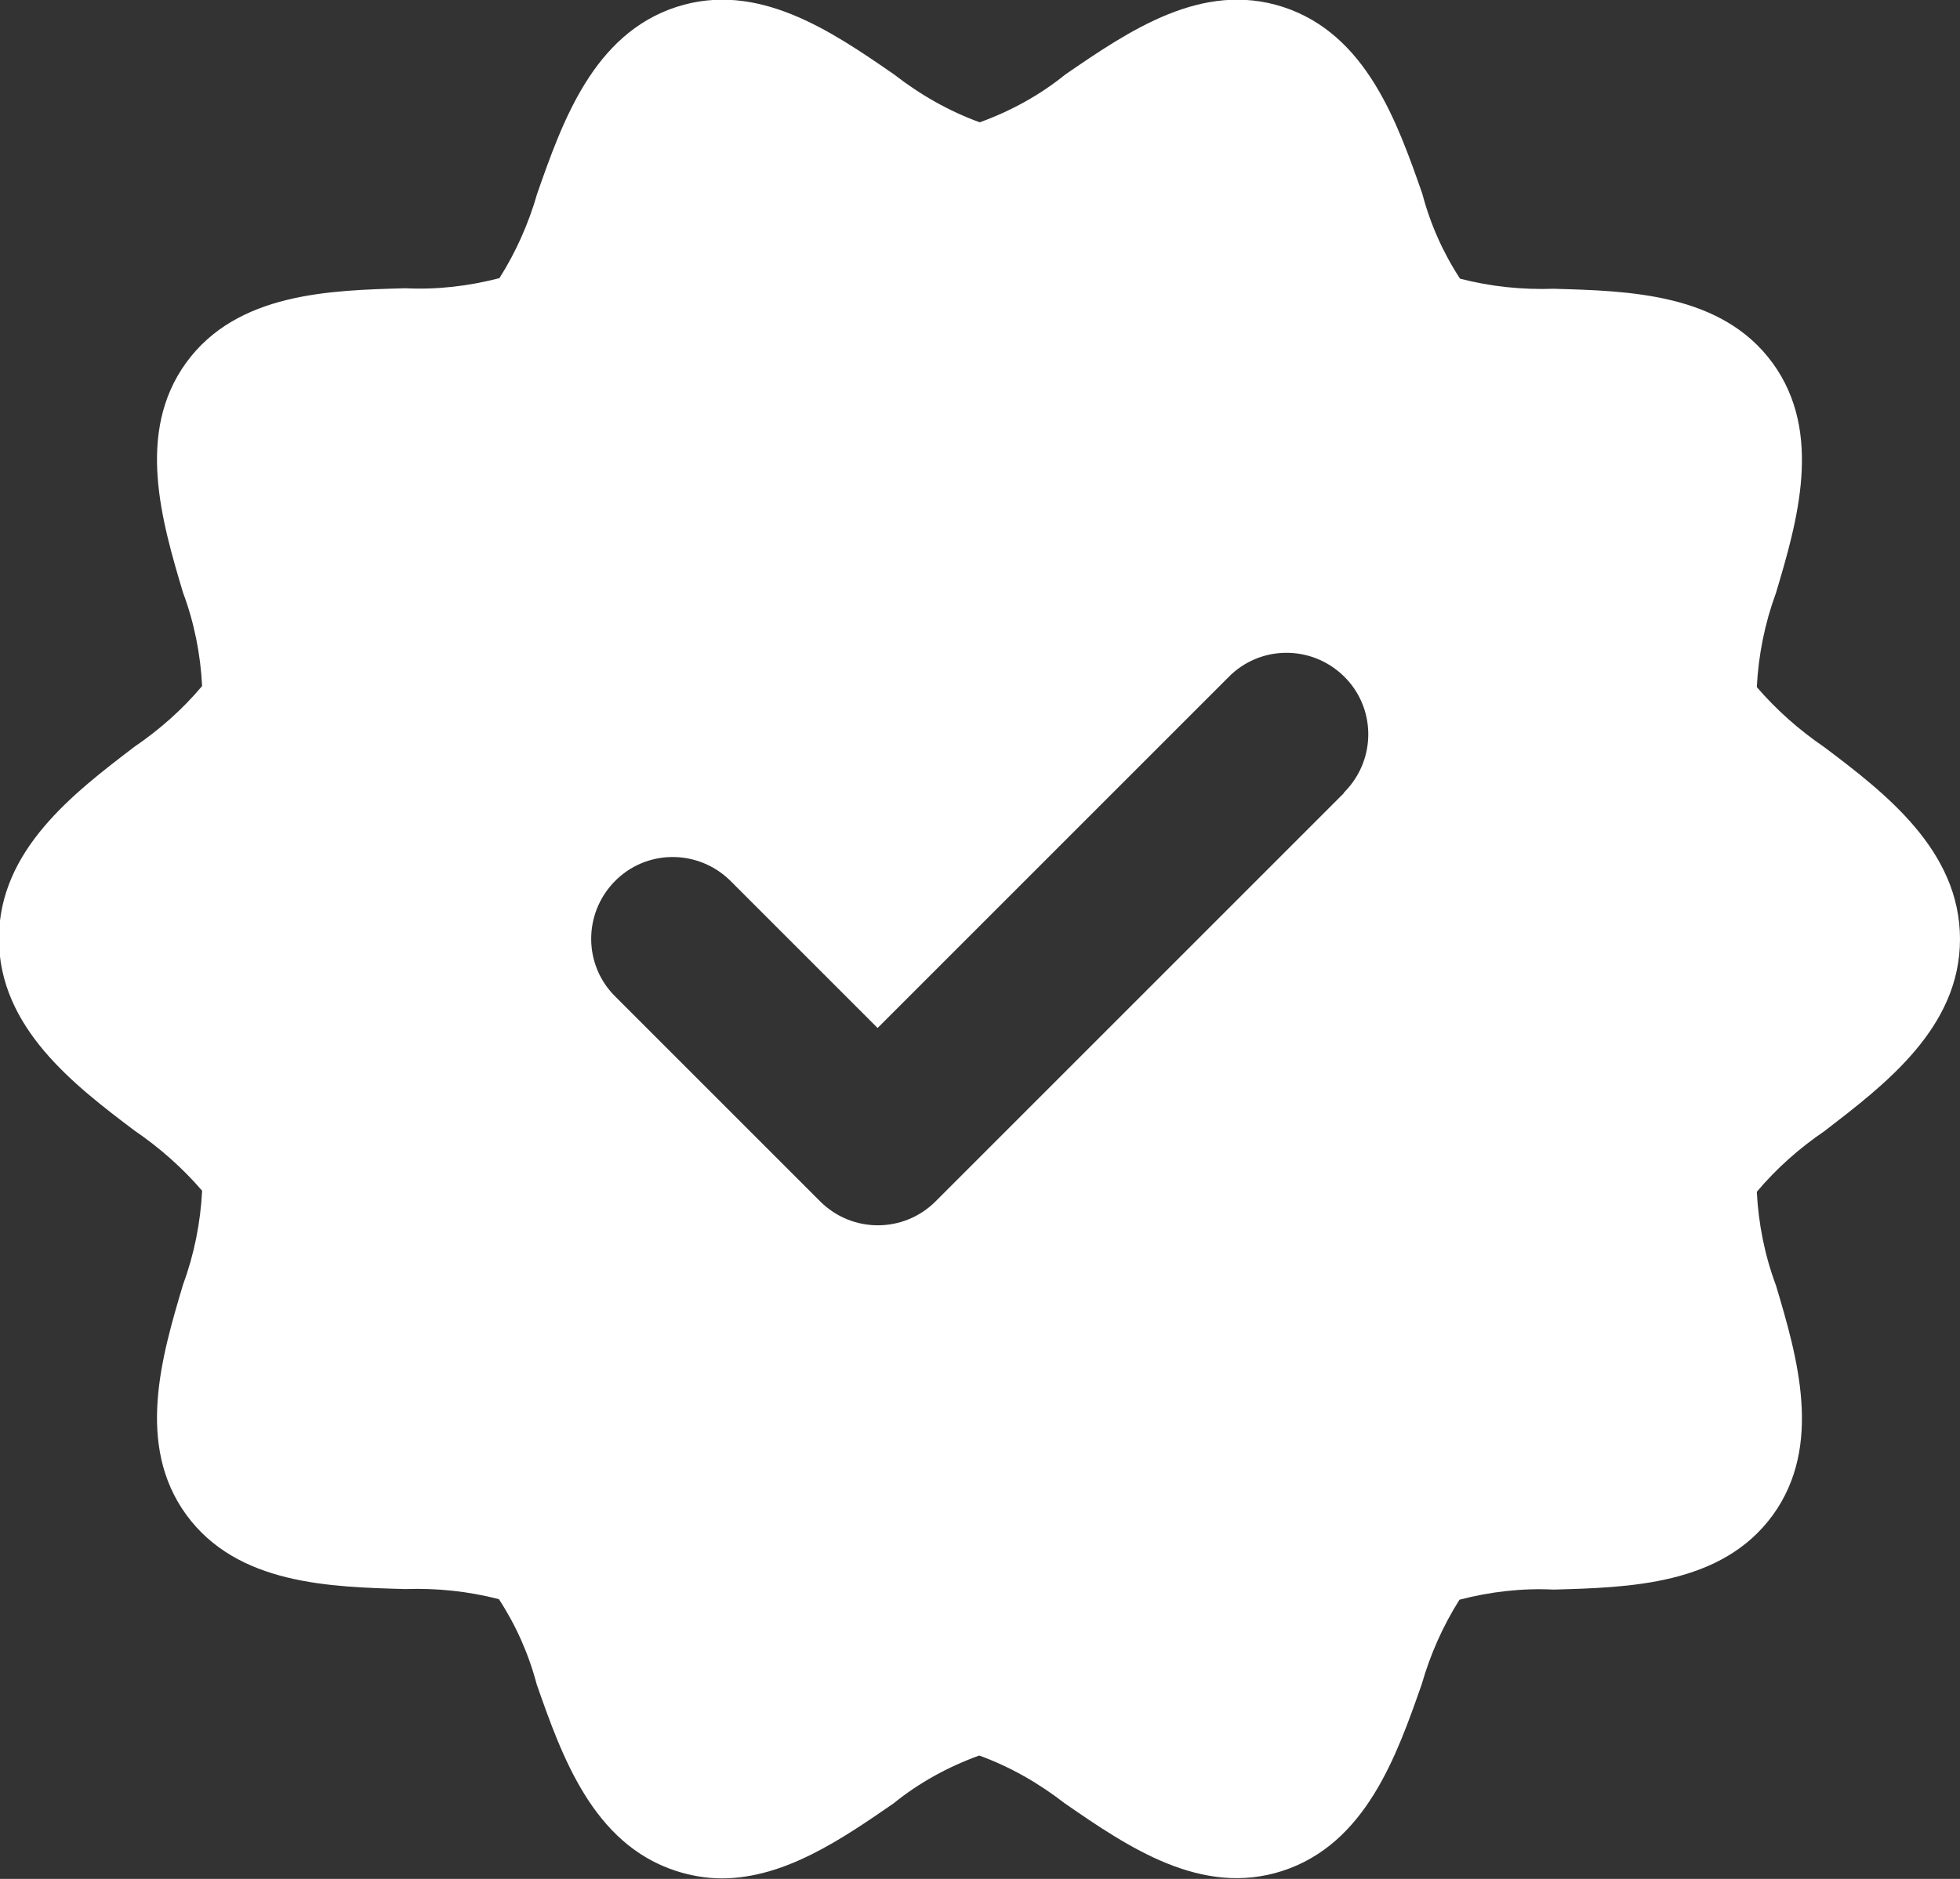 <svg xmlns="http://www.w3.org/2000/svg" id="Camada_2" viewBox="0 0 36.85 35.33"><rect x="0" y="0" width="36.85" height="35.33" fill="#333333" stroke="none"/><defs><style>.cls-1{fill:#fff;}</style></defs><g id="Camada_1-2"><g id="Layer_2"><path class="cls-1" d="M34.3,14.05c-.47-.32-.9-.7-1.27-1.13.03-.6.15-1.2.36-1.77.4-1.34.89-3.01-.06-4.32-.96-1.32-2.71-1.36-4.12-1.4-.59.02-1.18-.04-1.76-.19-.32-.49-.56-1.03-.71-1.6-.47-1.34-1.05-3-2.62-3.51-1.52-.49-2.88.44-4.09,1.27-.48.39-1.03.69-1.61.9-.58-.21-1.12-.52-1.61-.9-1.2-.83-2.57-1.76-4.09-1.27-1.57.51-2.15,2.17-2.62,3.51-.16.56-.4,1.1-.71,1.59-.58.15-1.17.22-1.77.19-1.41.04-3.16.08-4.12,1.4-.95,1.31-.46,2.98-.06,4.32.21.56.33,1.16.36,1.76-.37.44-.8.82-1.27,1.14-1.14.87-2.55,1.94-2.55,3.61s1.41,2.75,2.55,3.61c.47.32.9.7,1.27,1.13-.03.6-.15,1.2-.36,1.77-.4,1.34-.89,3.01.06,4.32.96,1.32,2.71,1.36,4.12,1.4.59-.02,1.18.04,1.76.19.32.49.56,1.03.71,1.6.47,1.34,1.05,3,2.62,3.51.28.09.57.14.86.14,1.18,0,2.26-.74,3.23-1.41.48-.39,1.03-.69,1.61-.9.58.21,1.12.52,1.61.9,1.2.83,2.57,1.76,4.09,1.27,1.57-.51,2.15-2.17,2.62-3.51.16-.56.4-1.1.71-1.59.58-.15,1.17-.22,1.77-.19,1.41-.04,3.16-.08,4.12-1.4.95-1.31.46-2.98.06-4.32-.21-.56-.33-1.16-.36-1.76.37-.44.8-.82,1.27-1.14,1.13-.87,2.55-1.94,2.55-3.61,0-1.67-1.41-2.75-2.55-3.61h0ZM25.27,14.91l-7.68,7.68c-.6.6-1.57.6-2.17,0,0,0,0,0,0,0l-3.84-3.84c-.61-.59-.62-1.56-.03-2.17s1.56-.62,2.17-.03c0,0,.02.02.03.03l2.75,2.75,6.59-6.59c.59-.61,1.56-.62,2.17-.03s.62,1.56.03,2.17c0,0-.02.02-.03.03Z"></path></g></g></svg>